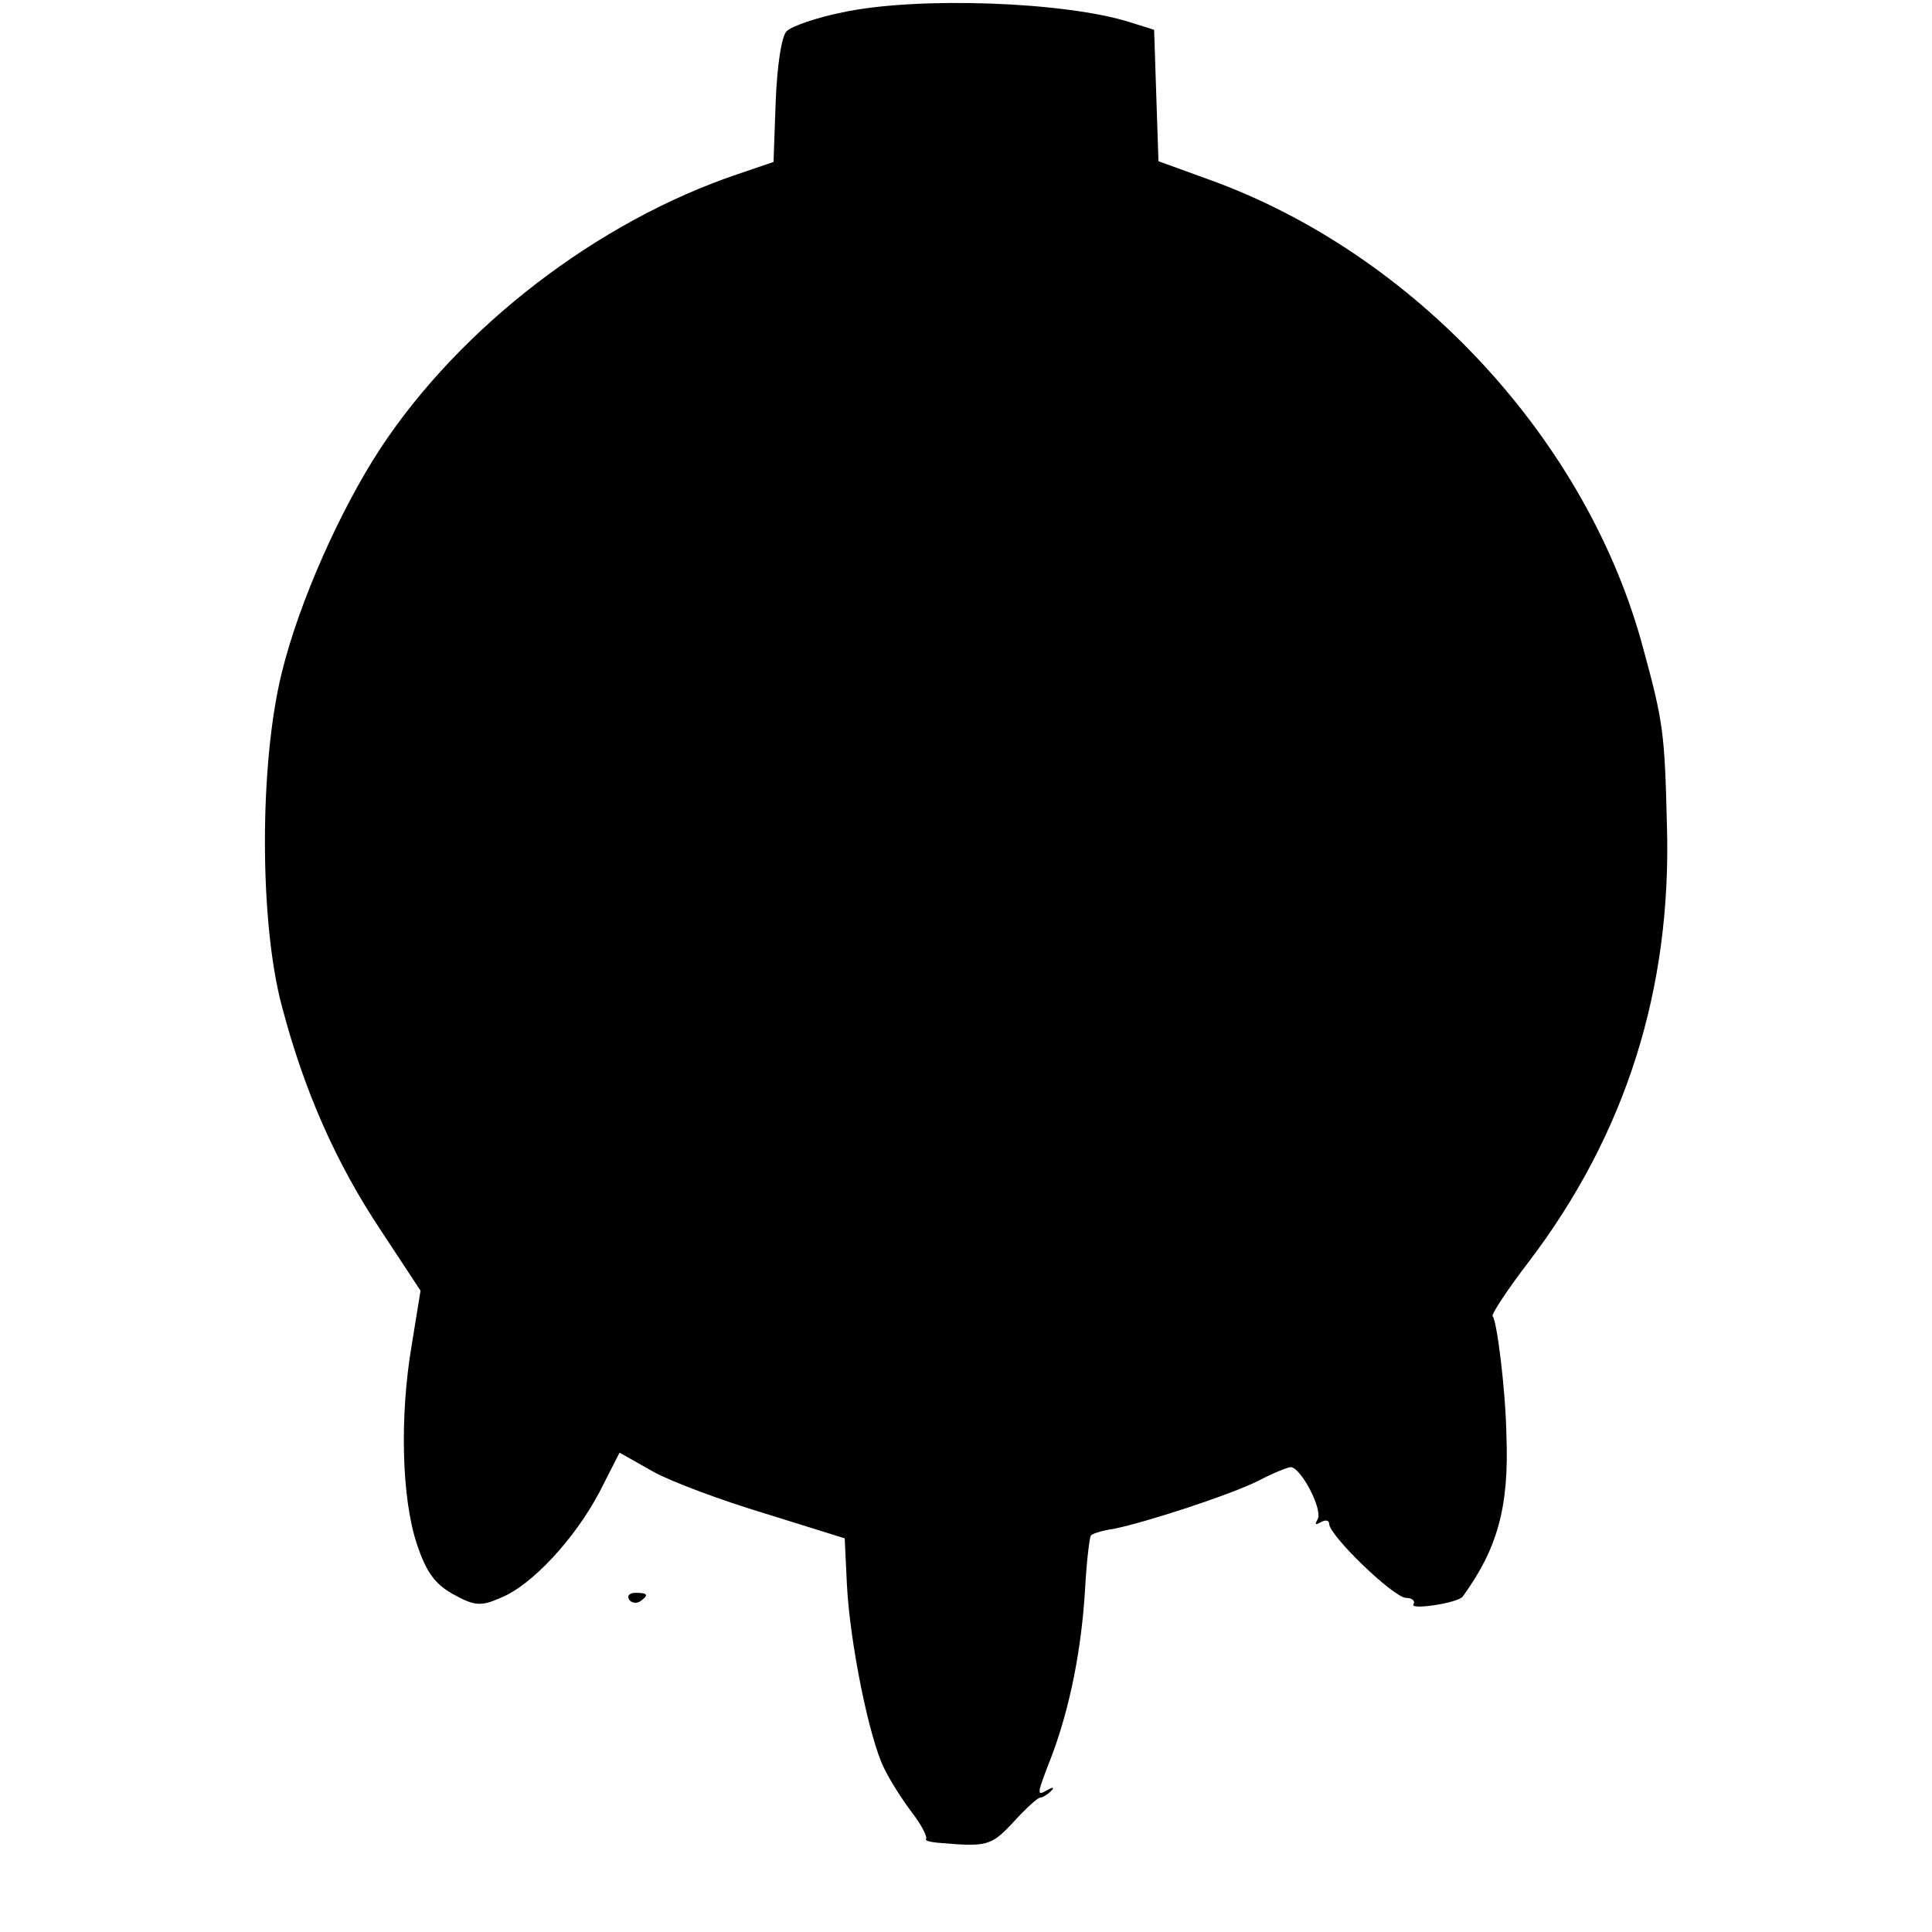 <?xml version="1.0" standalone="no"?>
<!DOCTYPE svg PUBLIC "-//W3C//DTD SVG 20010904//EN"
 "http://www.w3.org/TR/2001/REC-SVG-20010904/DTD/svg10.dtd">
<svg version="1.0" xmlns="http://www.w3.org/2000/svg"
 width="266pt" height="266pt" viewBox="0 0 266 266"
 preserveAspectRatio="xMidYMid meet">
<g transform="translate(0,266) scale(0.1,-0.1)"
fill="#000000" stroke="none">
<path d="M1160 2643 c-35 -7 -70 -19 -77 -26 -7 -7 -13 -47 -15 -96 l-3 -84
-50 -17 c-192 -65 -380 -209 -491 -377 -55 -84 -112 -211 -136 -309 -31 -125
-31 -343 0 -459 31 -118 75 -217 137 -310 l54 -82 -12 -74 c-17 -99 -14 -212
7 -275 13 -39 25 -55 50 -69 29 -16 38 -17 65 -5 43 17 102 81 136 145 l28 55
46 -26 c25 -14 95 -40 155 -58 l109 -34 3 -63 c4 -81 31 -213 51 -253 8 -17
26 -45 39 -62 13 -17 21 -33 19 -36 -2 -2 5 -4 15 -5 69 -6 74 -5 105 28 17
19 34 34 37 34 3 0 10 4 15 9 5 5 3 6 -4 2 -16 -9 -17 -10 6 49 24 65 40 143
45 228 2 37 6 70 8 73 3 3 17 7 31 9 45 9 161 47 199 66 21 11 41 19 45 19 14
0 45 -59 37 -72 -4 -7 -3 -8 4 -4 7 4 12 3 12 -2 0 -16 89 -102 106 -102 8 0
13 -4 10 -9 -5 -8 62 2 68 11 48 66 64 124 60 223 -1 60 -13 157 -19 163 -2 2
20 36 50 75 133 175 197 375 190 602 -3 125 -5 141 -32 240 -76 288 -315 546
-599 648 l-69 25 -3 90 -3 91 -32 10 c-90 29 -295 36 -397 14z"/>
<path d="M866 458 c3 -5 10 -6 15 -3 13 9 11 12 -6 12 -8 0 -12 -4 -9 -9z"/>
</g>
</svg>

